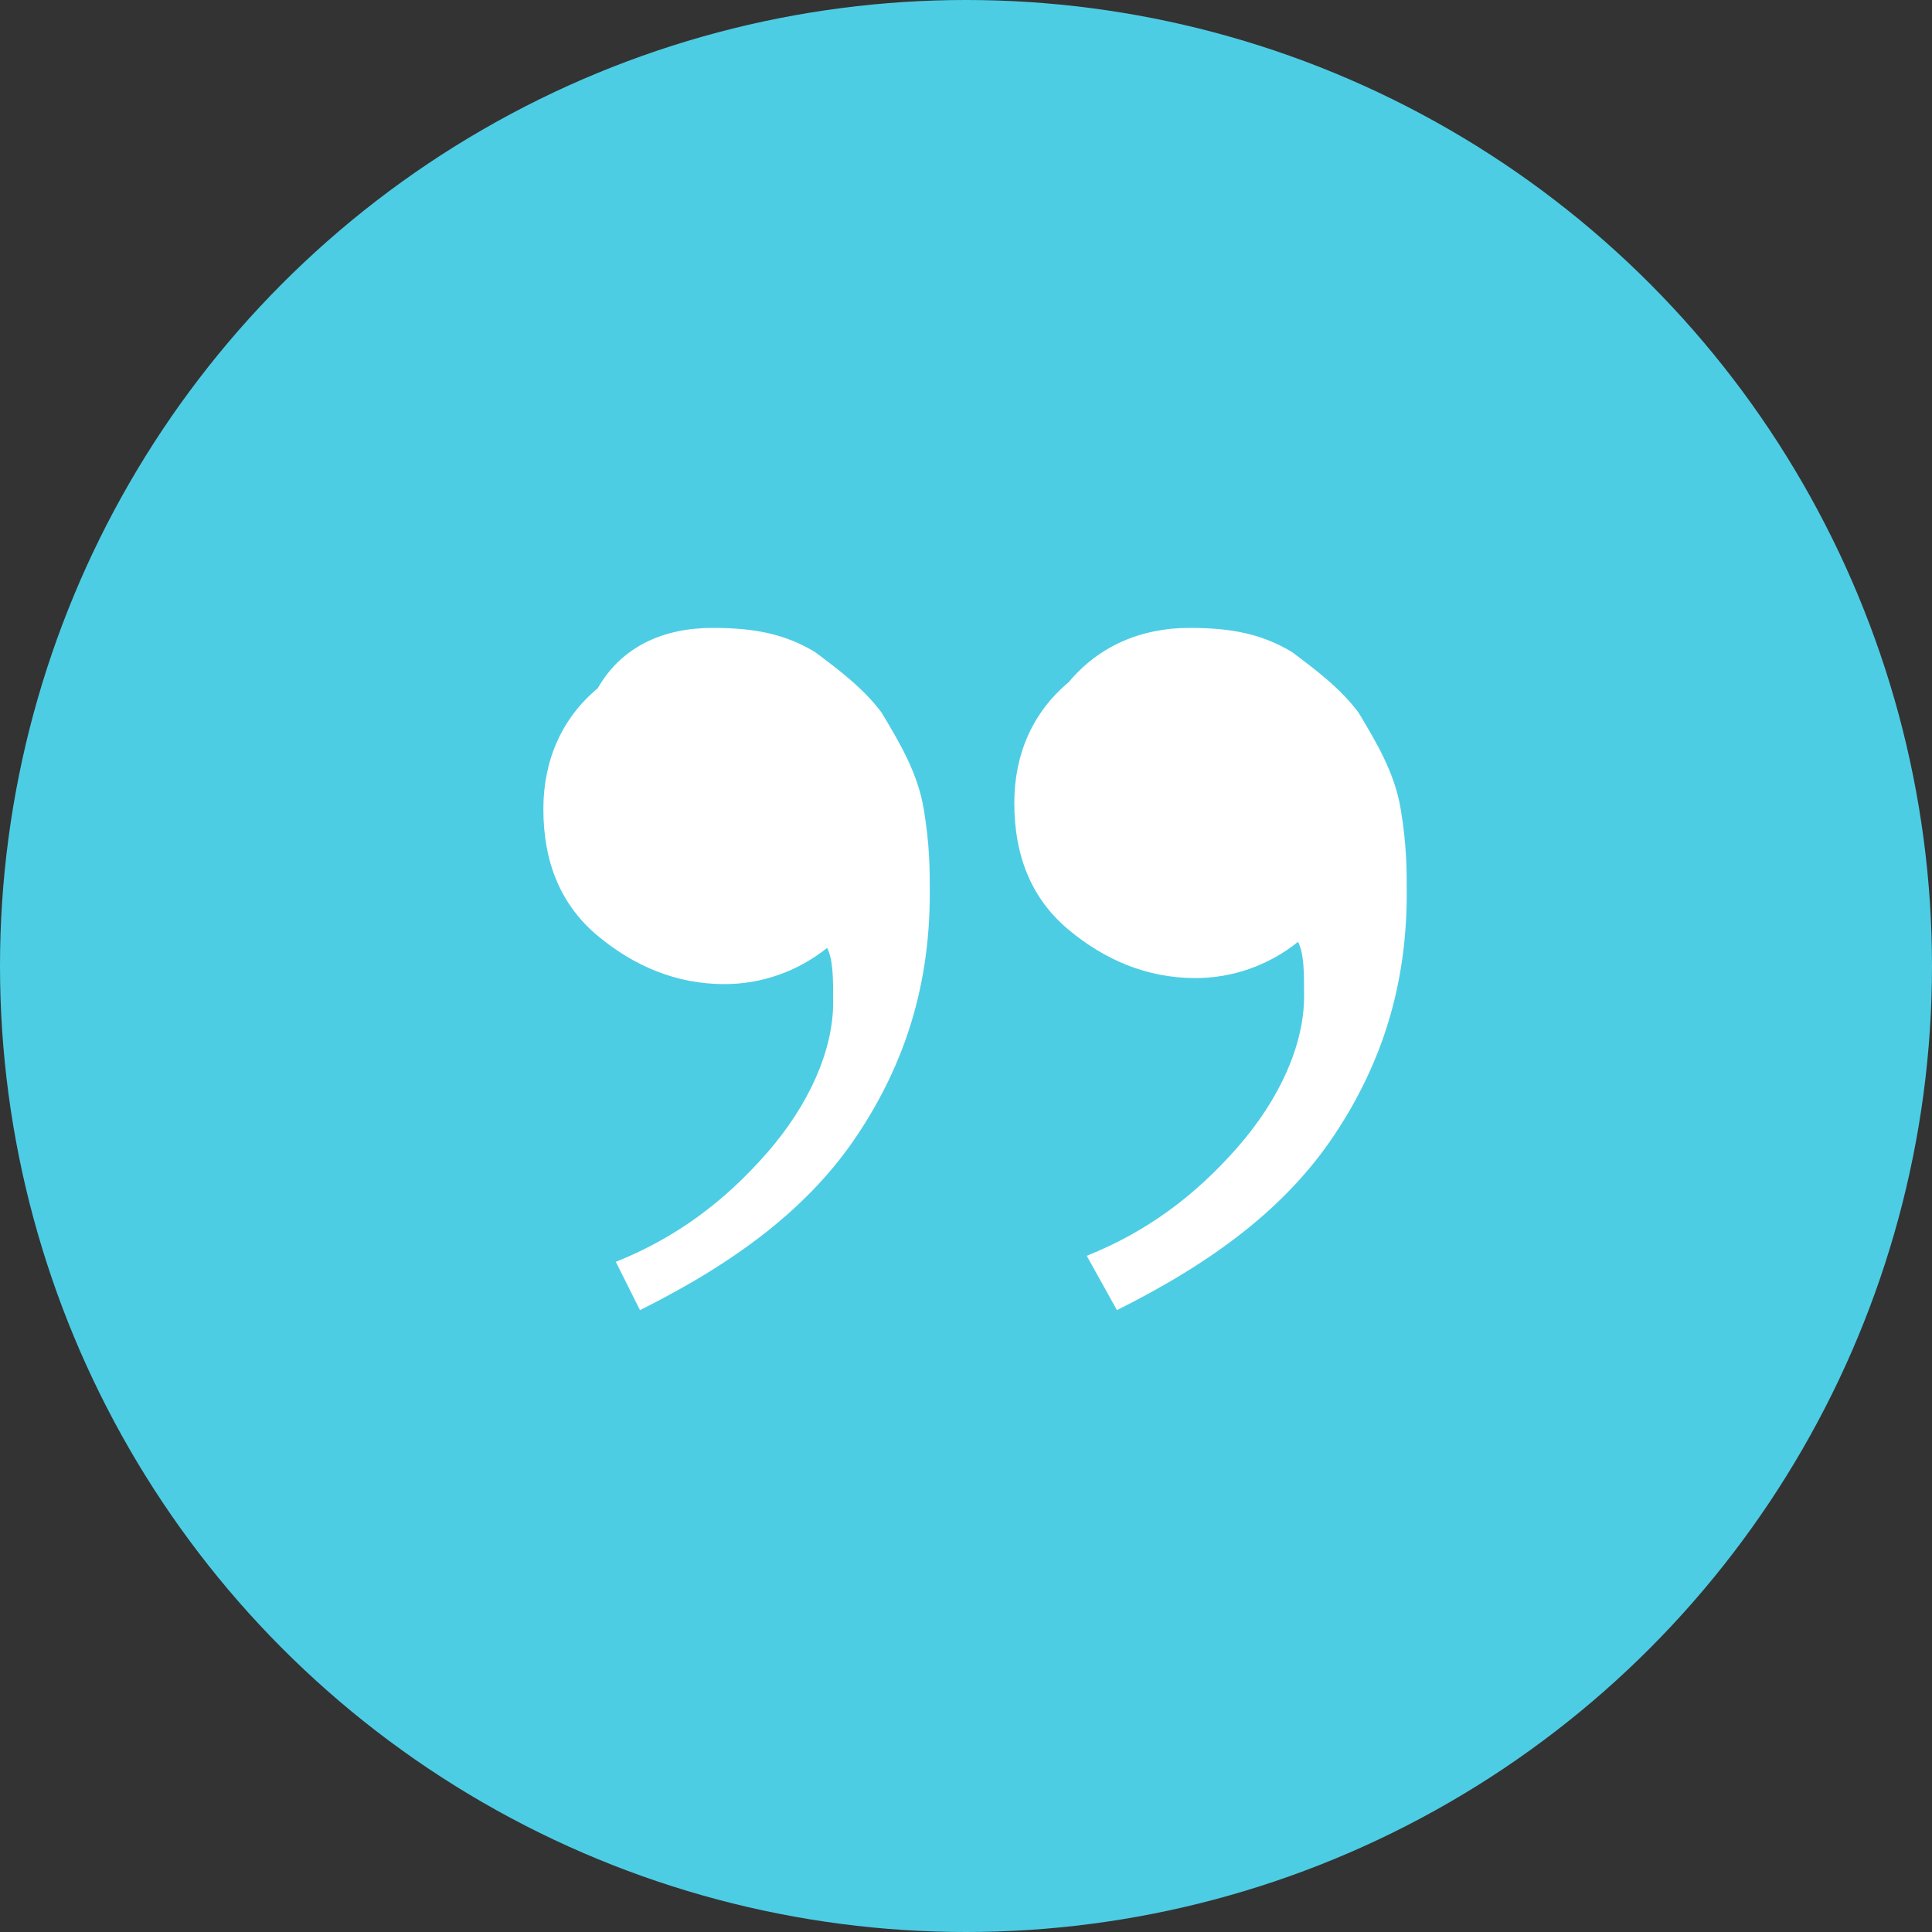 <?xml version="1.0" encoding="utf-8"?>
<!-- Generator: Adobe Illustrator 26.3.1, SVG Export Plug-In . SVG Version: 6.00 Build 0)  -->
<svg version="1.1" id="Livello_1" xmlns="http://www.w3.org/2000/svg" xmlns:xlink="http://www.w3.org/1999/xlink" x="0px" y="0px"
	 viewBox="0 0 32 32" style="enable-background:new 0 0 32 32;" xml:space="preserve">
<rect x="0" y="0" width="32" height="32" fill="#333333" stroke="none"/>
<style type="text/css">
	.st0{fill:#4DCDE4;}
	.st1{fill:#FFFFFF;}
</style>
<circle class="st0" cx="16" cy="16" r="16"/>
<path class="st1" d="M19.7,10.4c0.7,0,1.2,0.1,1.7,0.4c0.4,0.3,0.8,0.6,1.1,1c0.3,0.5,0.6,1,0.7,1.6s0.1,1,0.1,1.4
	c0,1.5-0.4,2.8-1.2,4s-2,2.1-3.6,2.9L18,20.8c1-0.4,1.8-1,2.5-1.8s1.1-1.7,1.1-2.5c0-0.4,0-0.7-0.1-0.9c-0.5,0.4-1.1,0.6-1.7,0.6
	c-0.8,0-1.5-0.3-2.1-0.8s-0.9-1.2-0.9-2.1c0-0.8,0.3-1.5,0.9-2C18.2,10.7,18.9,10.4,19.7,10.4z M11.8,10.4c0.7,0,1.2,0.1,1.7,0.4
	c0.4,0.3,0.8,0.6,1.1,1c0.3,0.5,0.6,1,0.7,1.6c0.1,0.6,0.1,1,0.1,1.4c0,1.5-0.4,2.8-1.2,4s-2,2.1-3.6,2.9l-0.4-0.8
	c1-0.4,1.8-1,2.5-1.8s1.1-1.7,1.1-2.5c0-0.4,0-0.7-0.1-0.9c-0.5,0.4-1.1,0.6-1.7,0.6c-0.8,0-1.5-0.3-2.1-0.8C9.3,15,9,14.3,9,13.4
	c0-0.8,0.3-1.5,0.9-2C10.3,10.7,11,10.4,11.8,10.4z"/>
</svg>
